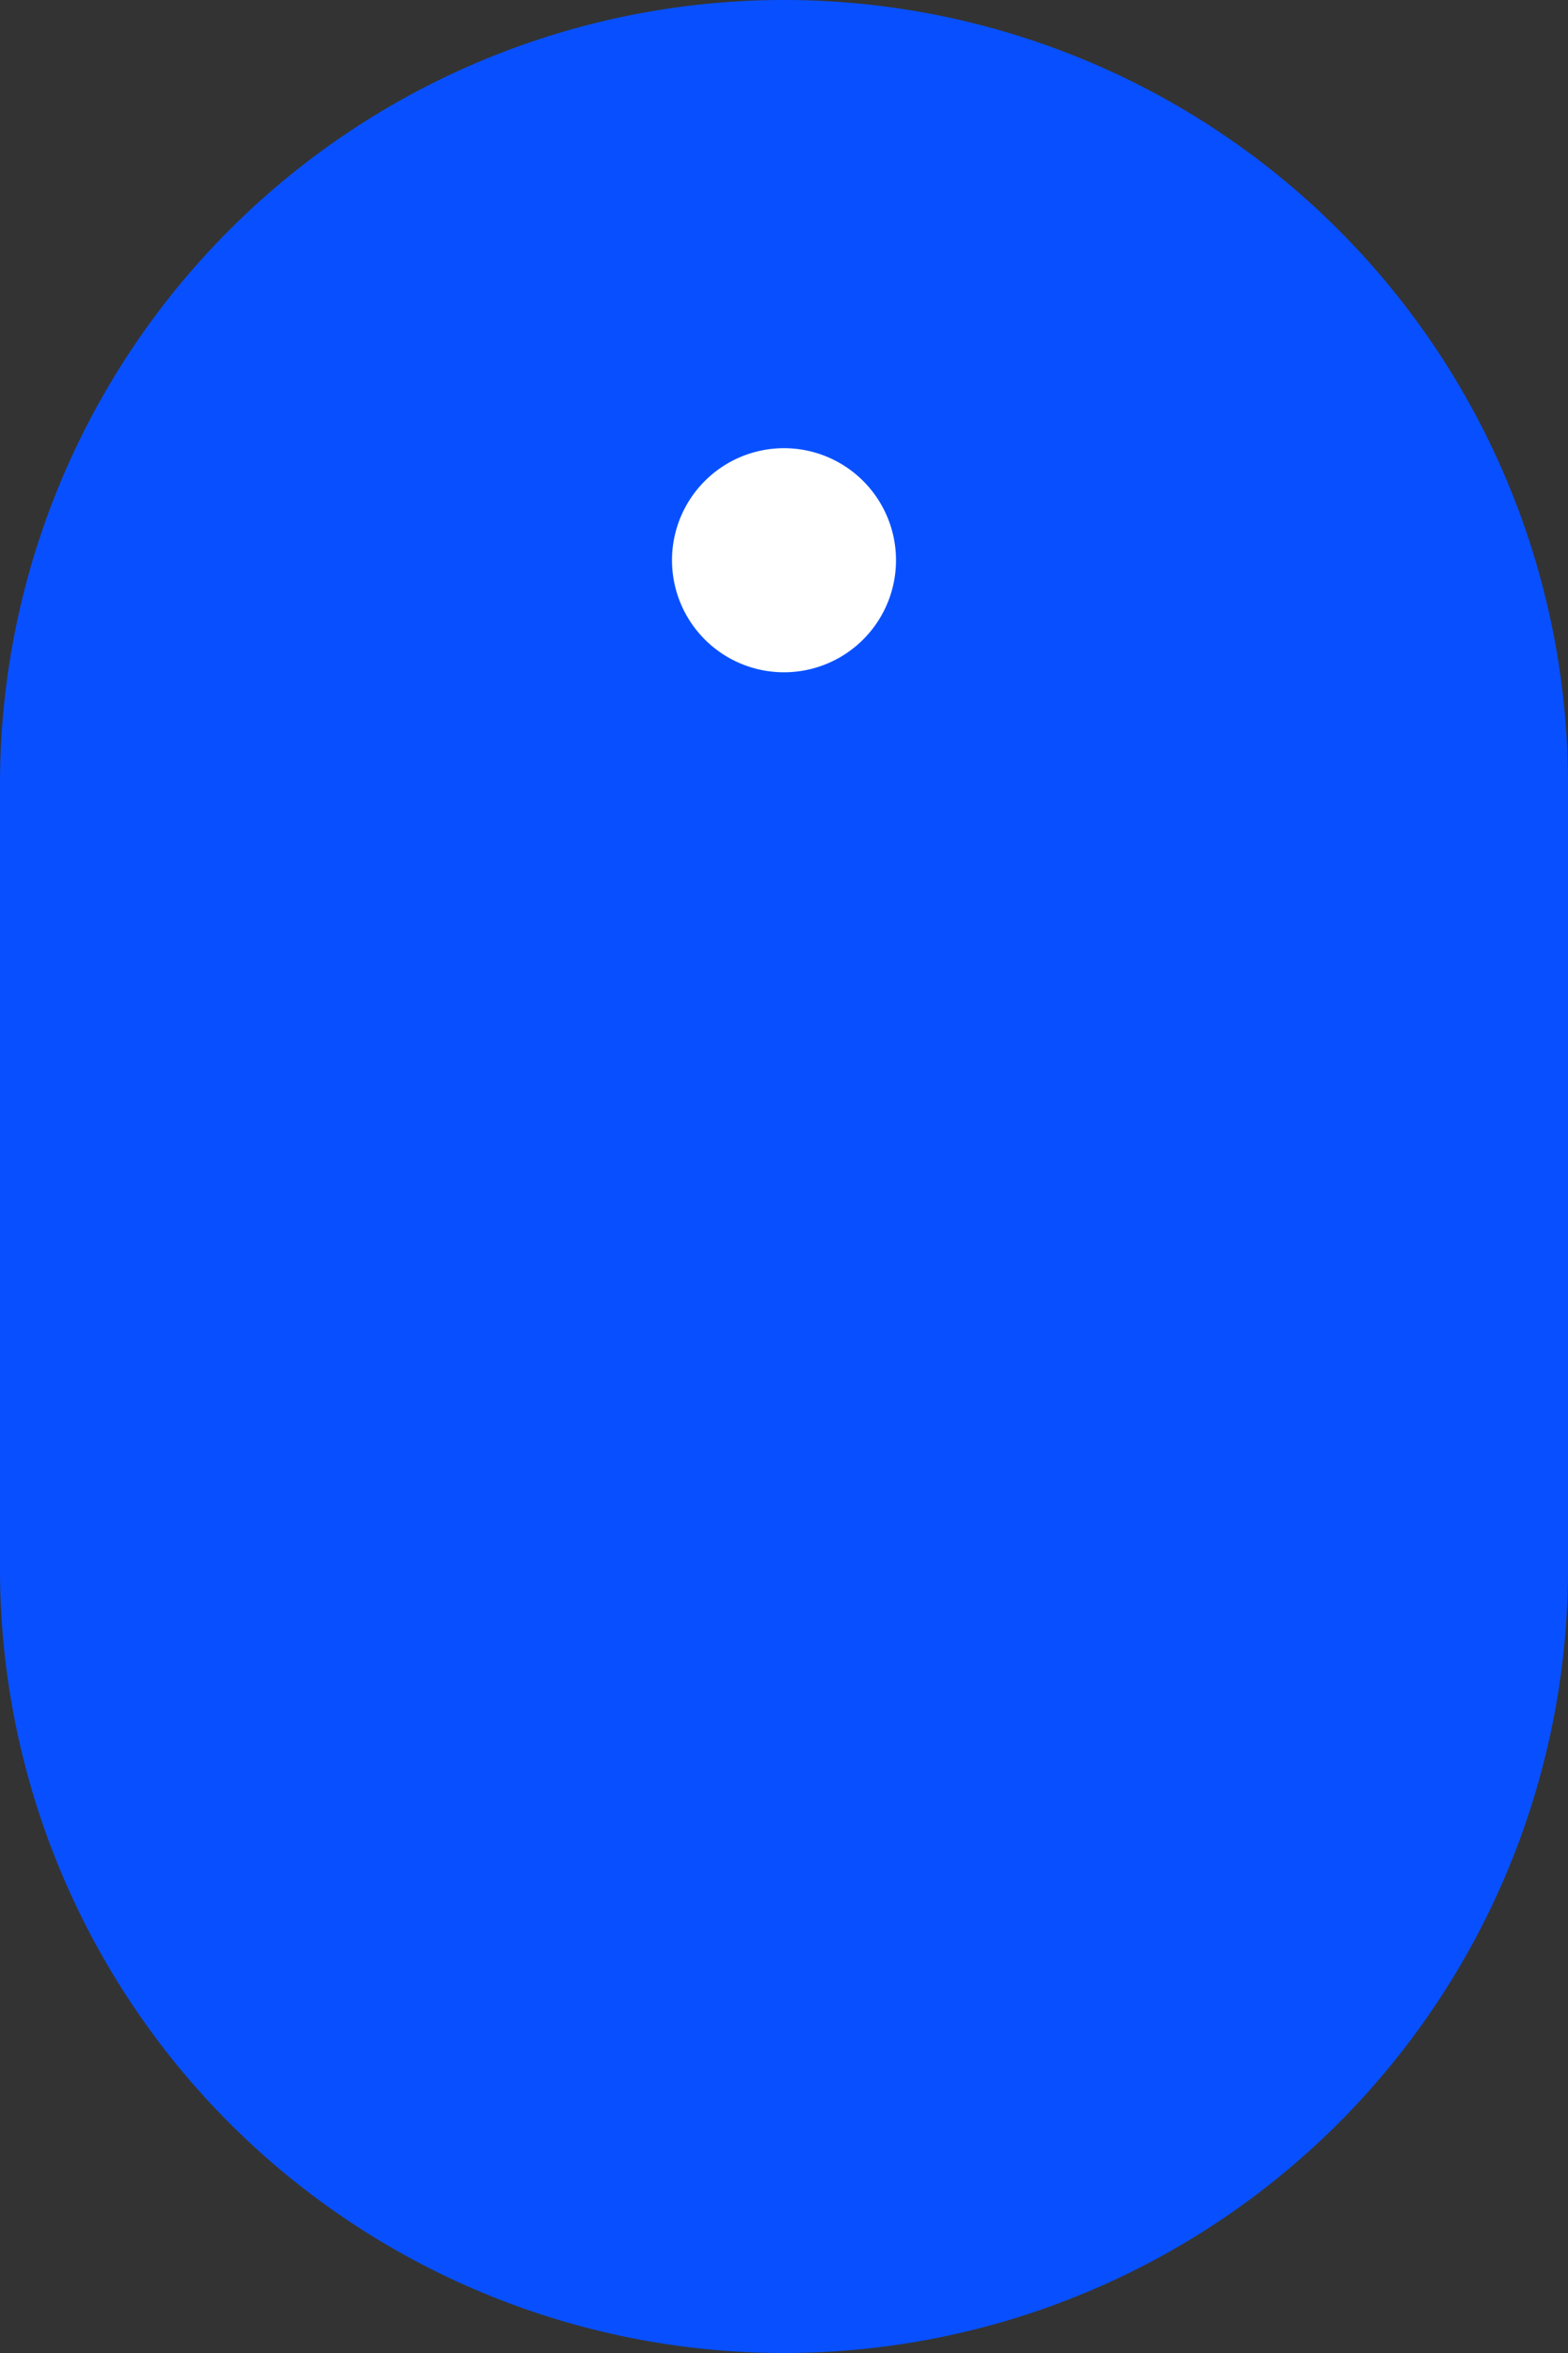 <svg xmlns="http://www.w3.org/2000/svg" width="28" height="42" viewBox="0 0 28 42">
  <rect x="0" y="0" width="28" height="42" fill="#333333" stroke="none"/>
  <g id="グループ_1111" data-name="グループ 1111" transform="translate(-65 -580)">
    <path id="パス_25408" data-name="パス 25408" d="M14,0A14,14,0,0,1,28,14V28A14,14,0,0,1,0,28V14A14,14,0,0,1,14,0Z" transform="translate(65 580)" fill="#0850ff"/>
    <path id="パス_22725" data-name="パス 22725" d="M51.534,152.217a2,2,0,1,0-2,2,2,2,0,0,0,2-2" transform="translate(29.466 437.783)" fill="#fff"/>
  </g>
</svg>
